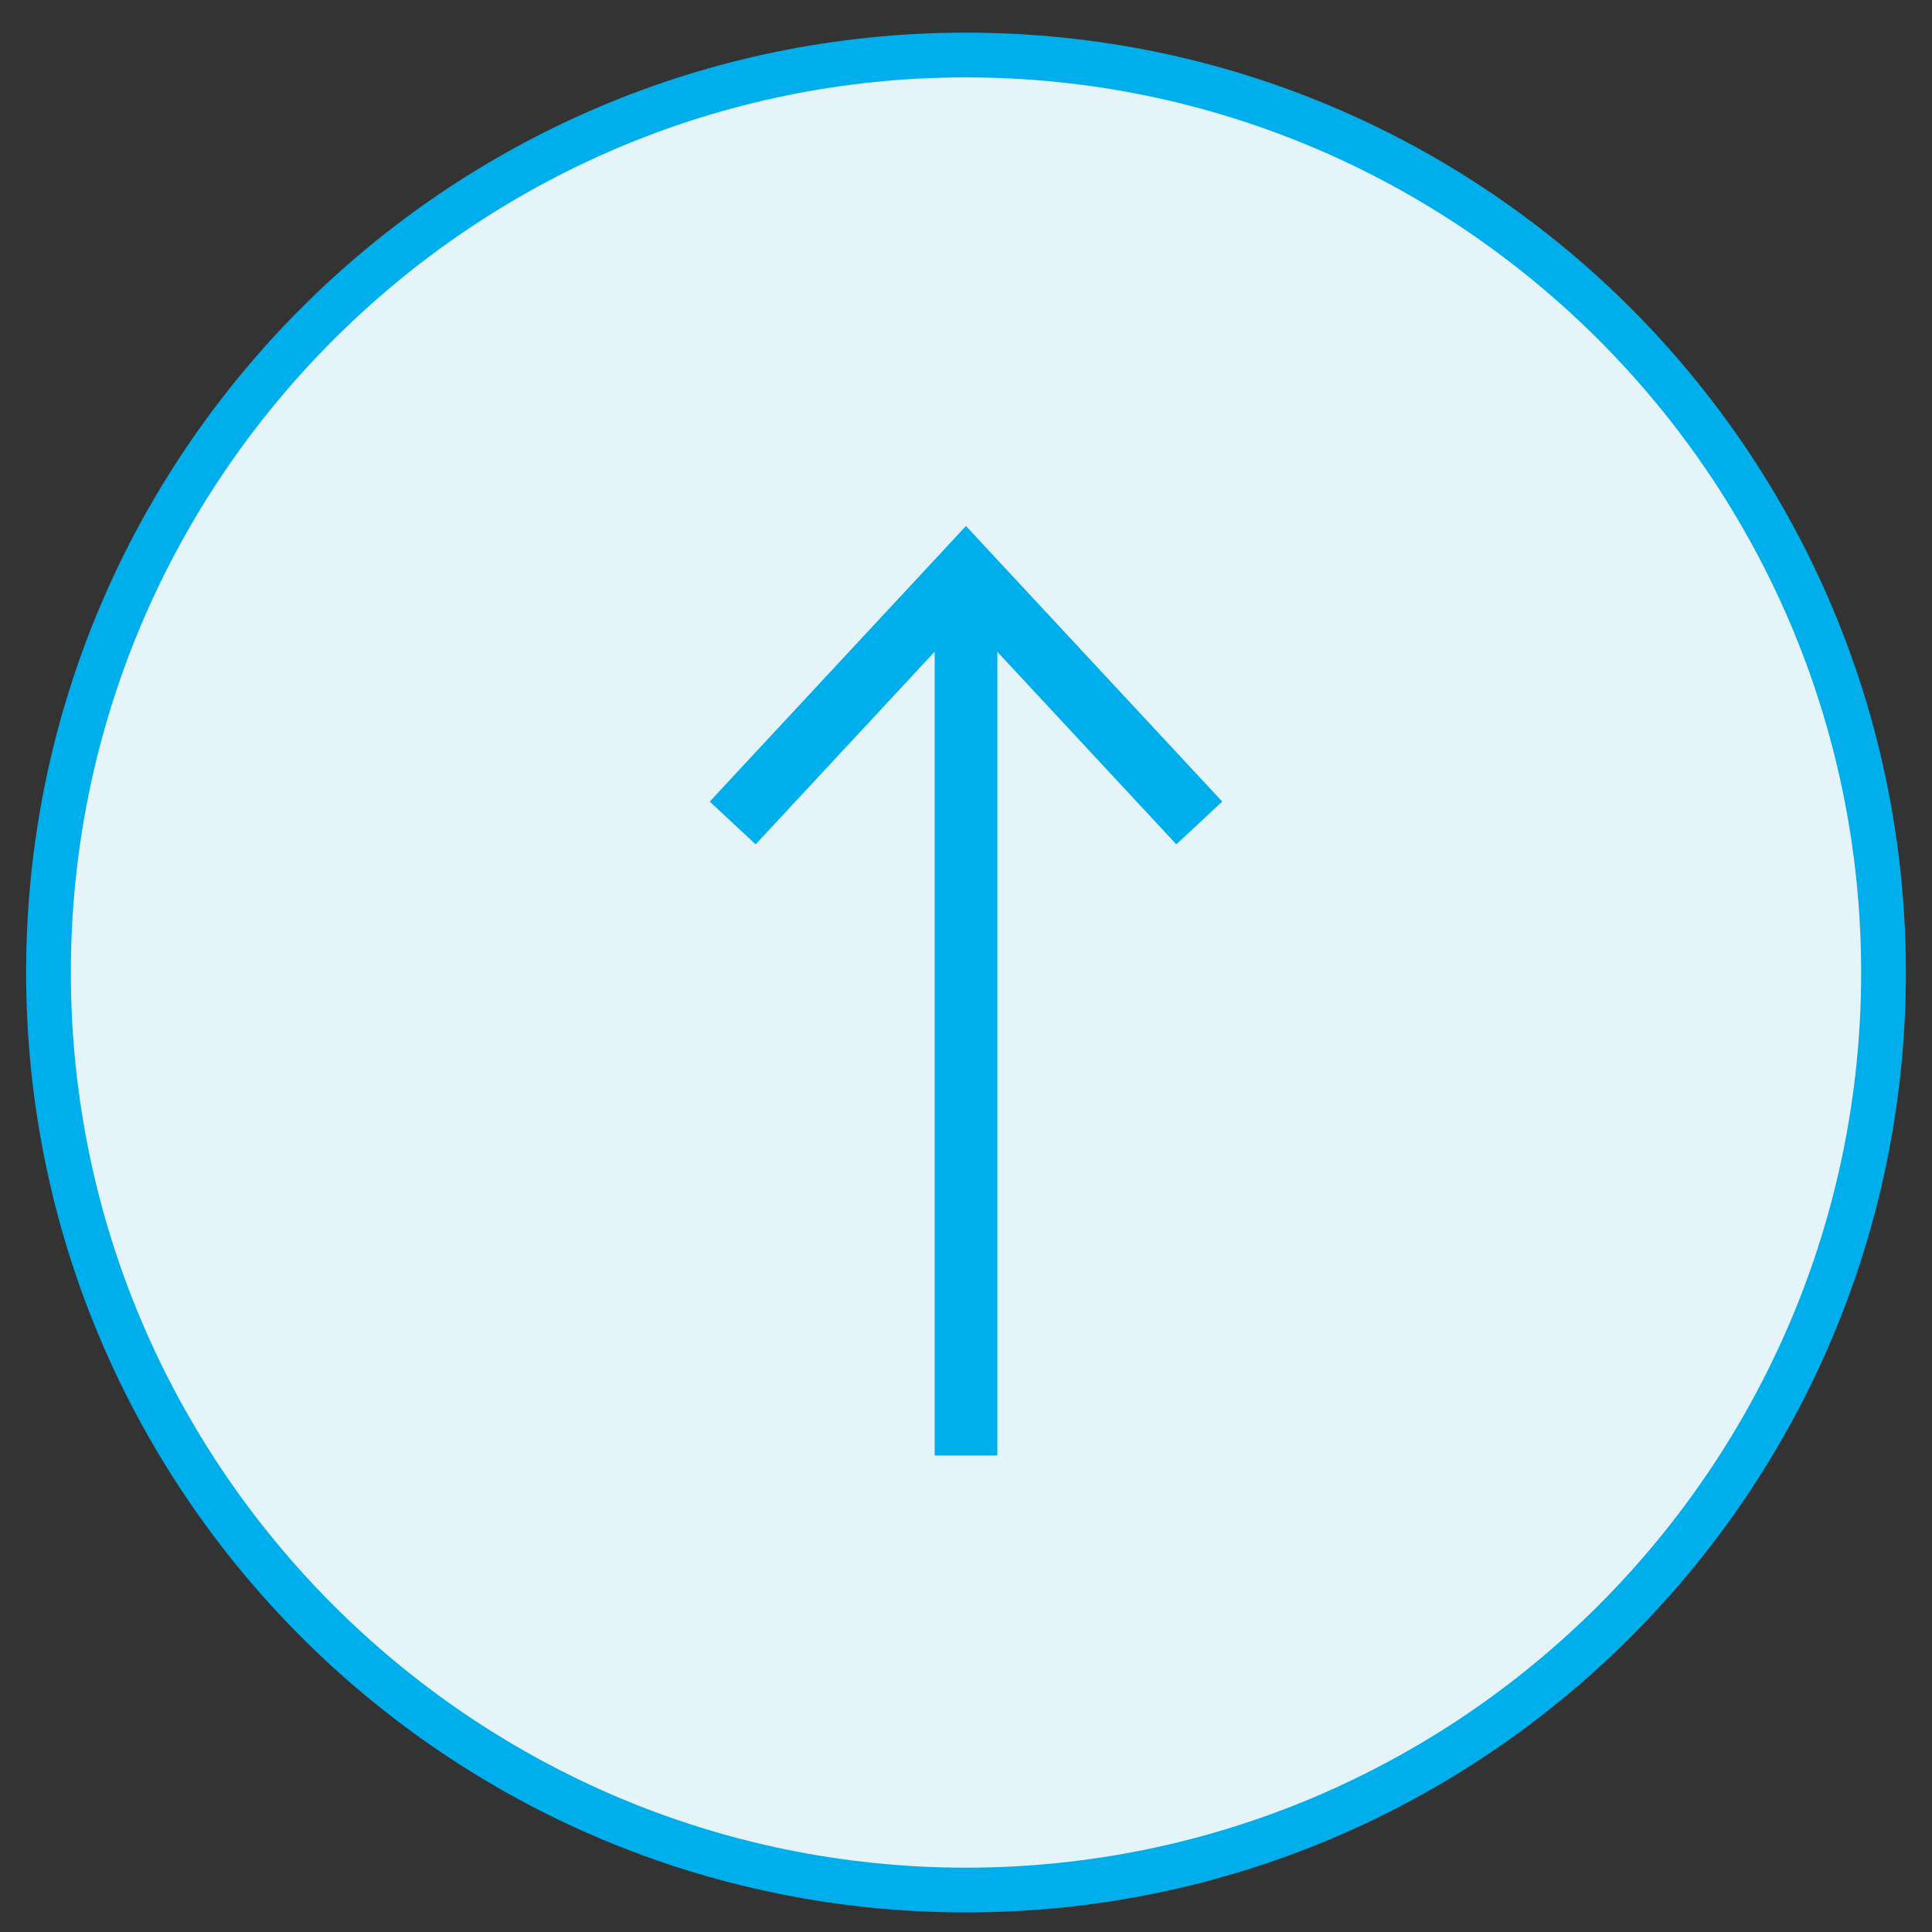 <?xml version="1.0" encoding="UTF-8"?>
<svg id="_レイヤー_1" data-name="レイヤー 1" xmlns="http://www.w3.org/2000/svg" version="1.1" viewBox="0 0 37 37">
  <rect x="0" y="0" width="37" height="37" fill="#333333" stroke="none"/>
  <defs>
    <style>
      .cls-1 {
        fill: #e4f4f9;
      }

      .cls-1, .cls-2 {
        stroke-width: 0px;
      }

      .cls-2 {
        fill: #00aeeb;
      }

      .cls-3 {
        fill: none;
        stroke: #00aeeb;
        stroke-miterlimit: 10;
        stroke-width: 1.2px;
      }
    </style>
  </defs>
  <g>
    <path class="cls-1" d="M18.5,36.196C8.811,36.196.929,28.313.929,18.625.929,8.936,8.811,1.054,18.5,1.054c9.688,0,17.571,7.882,17.571,17.571,0,9.688-7.883,17.571-17.571,17.571Z"/>
    <path class="cls-2" d="M18.5,1.482c9.453,0,17.143,7.69,17.143,17.143s-7.69,17.143-17.143,17.143S1.357,28.078,1.357,18.625,9.047,1.482,18.5,1.482M18.5.625C8.559.625.5,8.684.5,18.625s8.059,18,18,18,18-8.059,18-18S28.441.625,18.5.625h0Z"/>
  </g>
  <g>
    <line class="cls-3" x1="18.5" y1="11.375" x2="18.5" y2="27.875"/>
    <polygon class="cls-2" points="13.592 15.351 14.471 16.17 18.499 11.836 22.528 16.17 23.407 15.351 18.499 10.074 13.592 15.351"/>
  </g>
</svg>